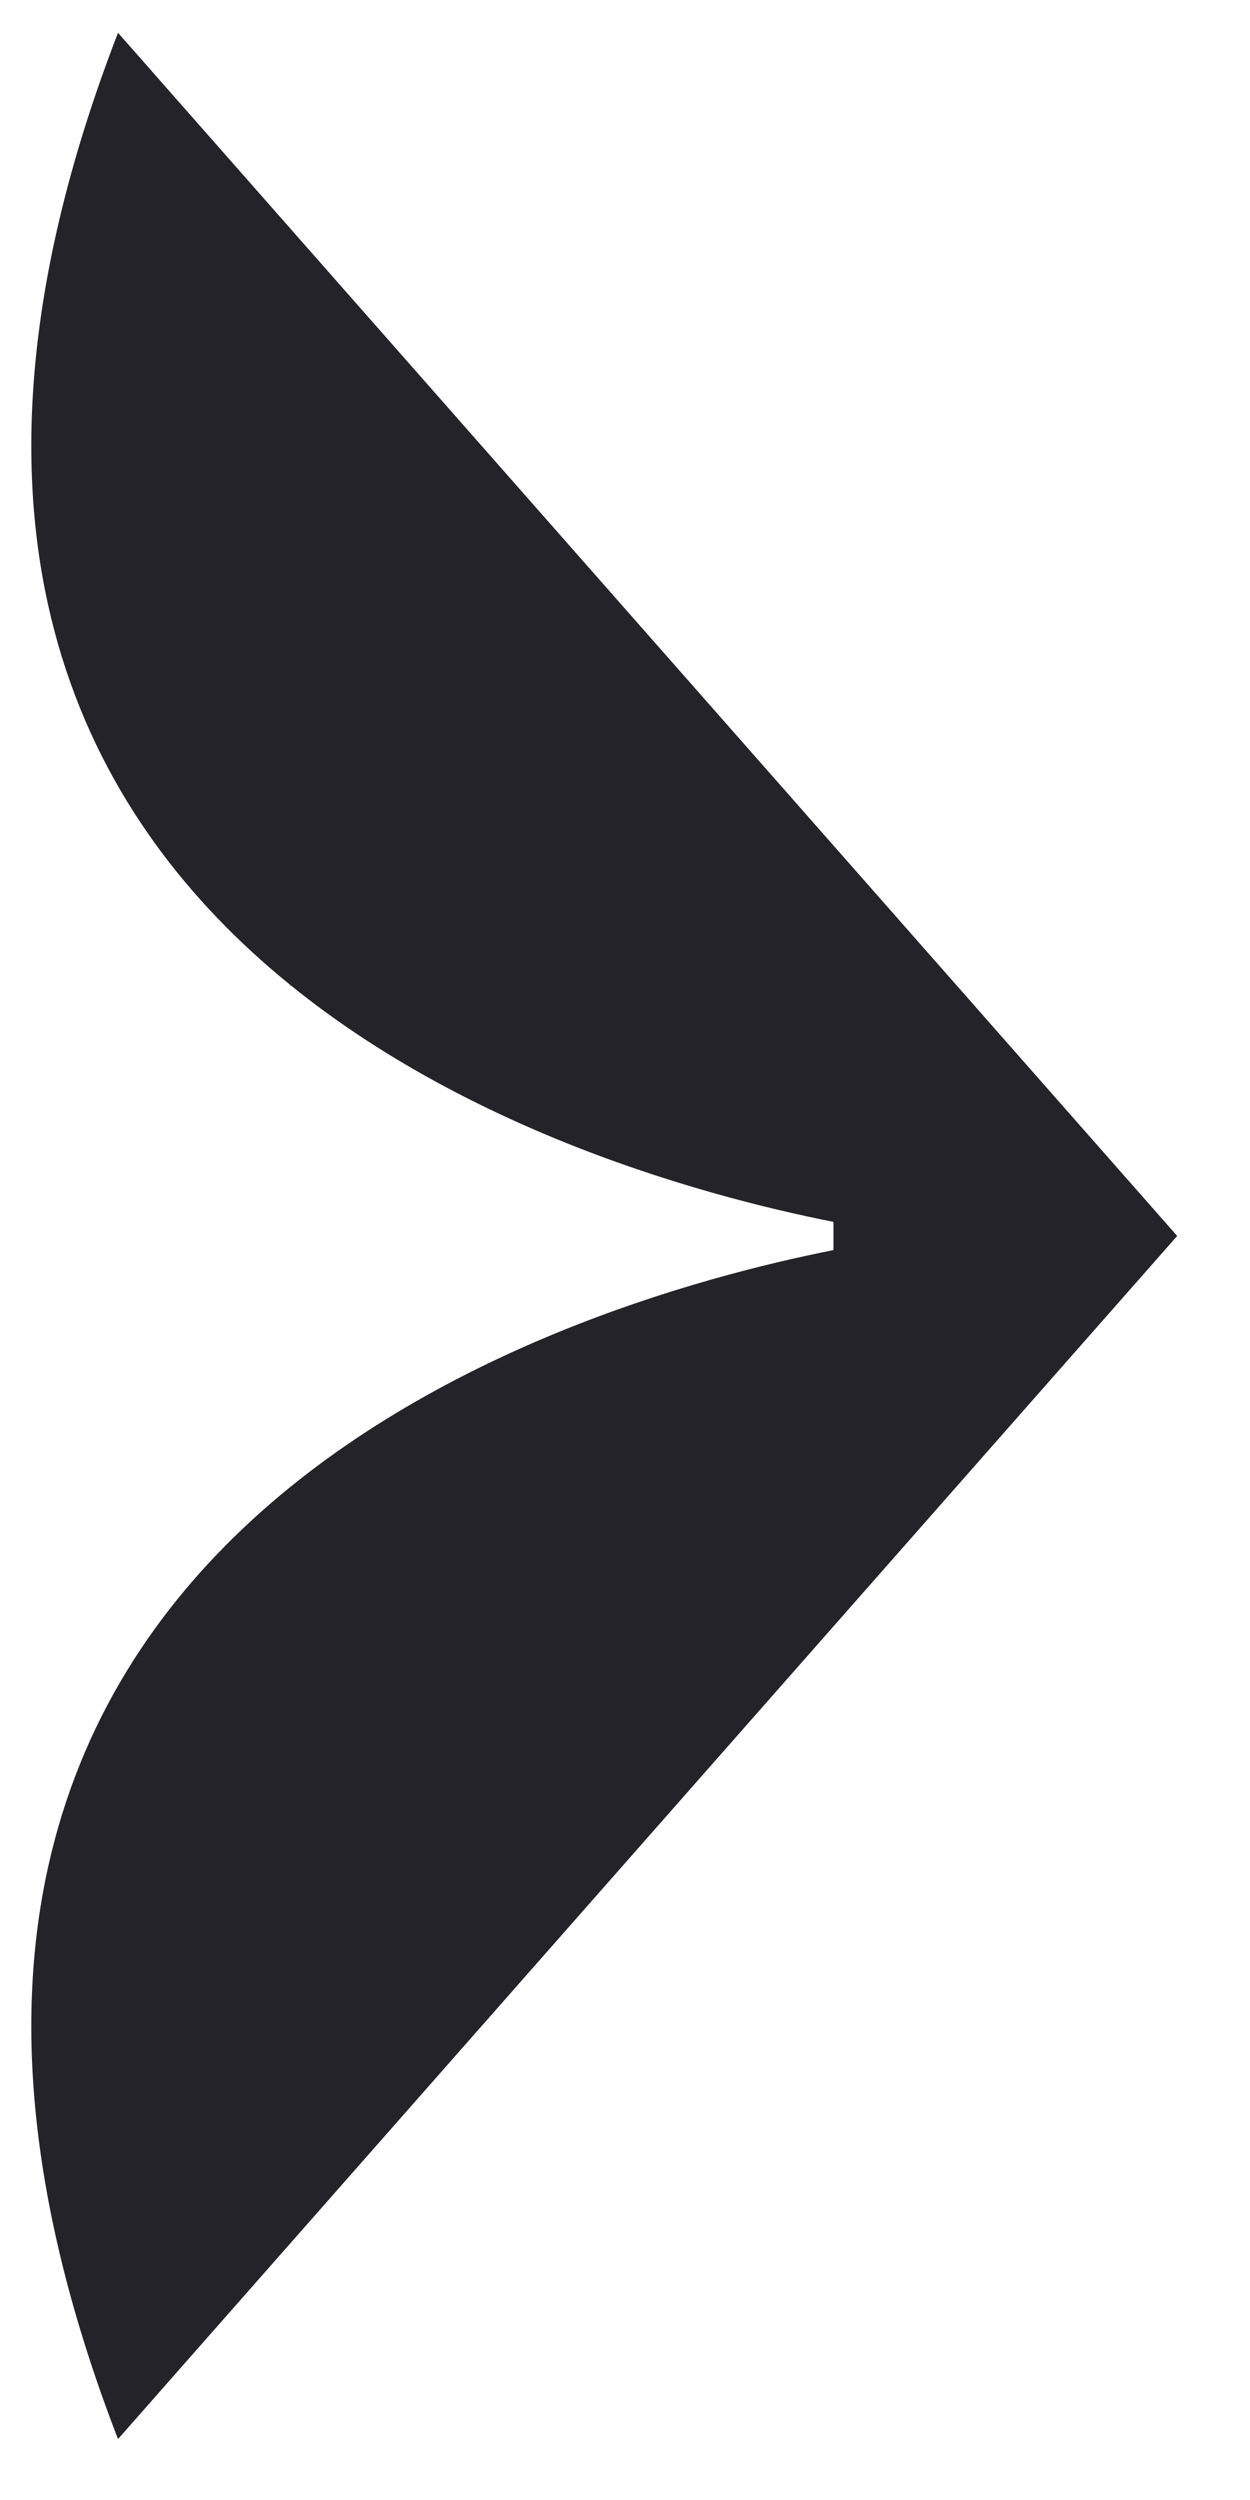 <svg width="12" height="24" viewBox="0 0 12 24" fill="none" xmlns="http://www.w3.org/2000/svg">
<path d="M8.001 12.001C5.396 12.517 -2.204 14.79 1.133 23.415L11.301 11.865L1.133 0.315C-2.204 8.941 5.396 11.214 8.001 11.73V12.001Z" fill="#242329"/>
</svg>
